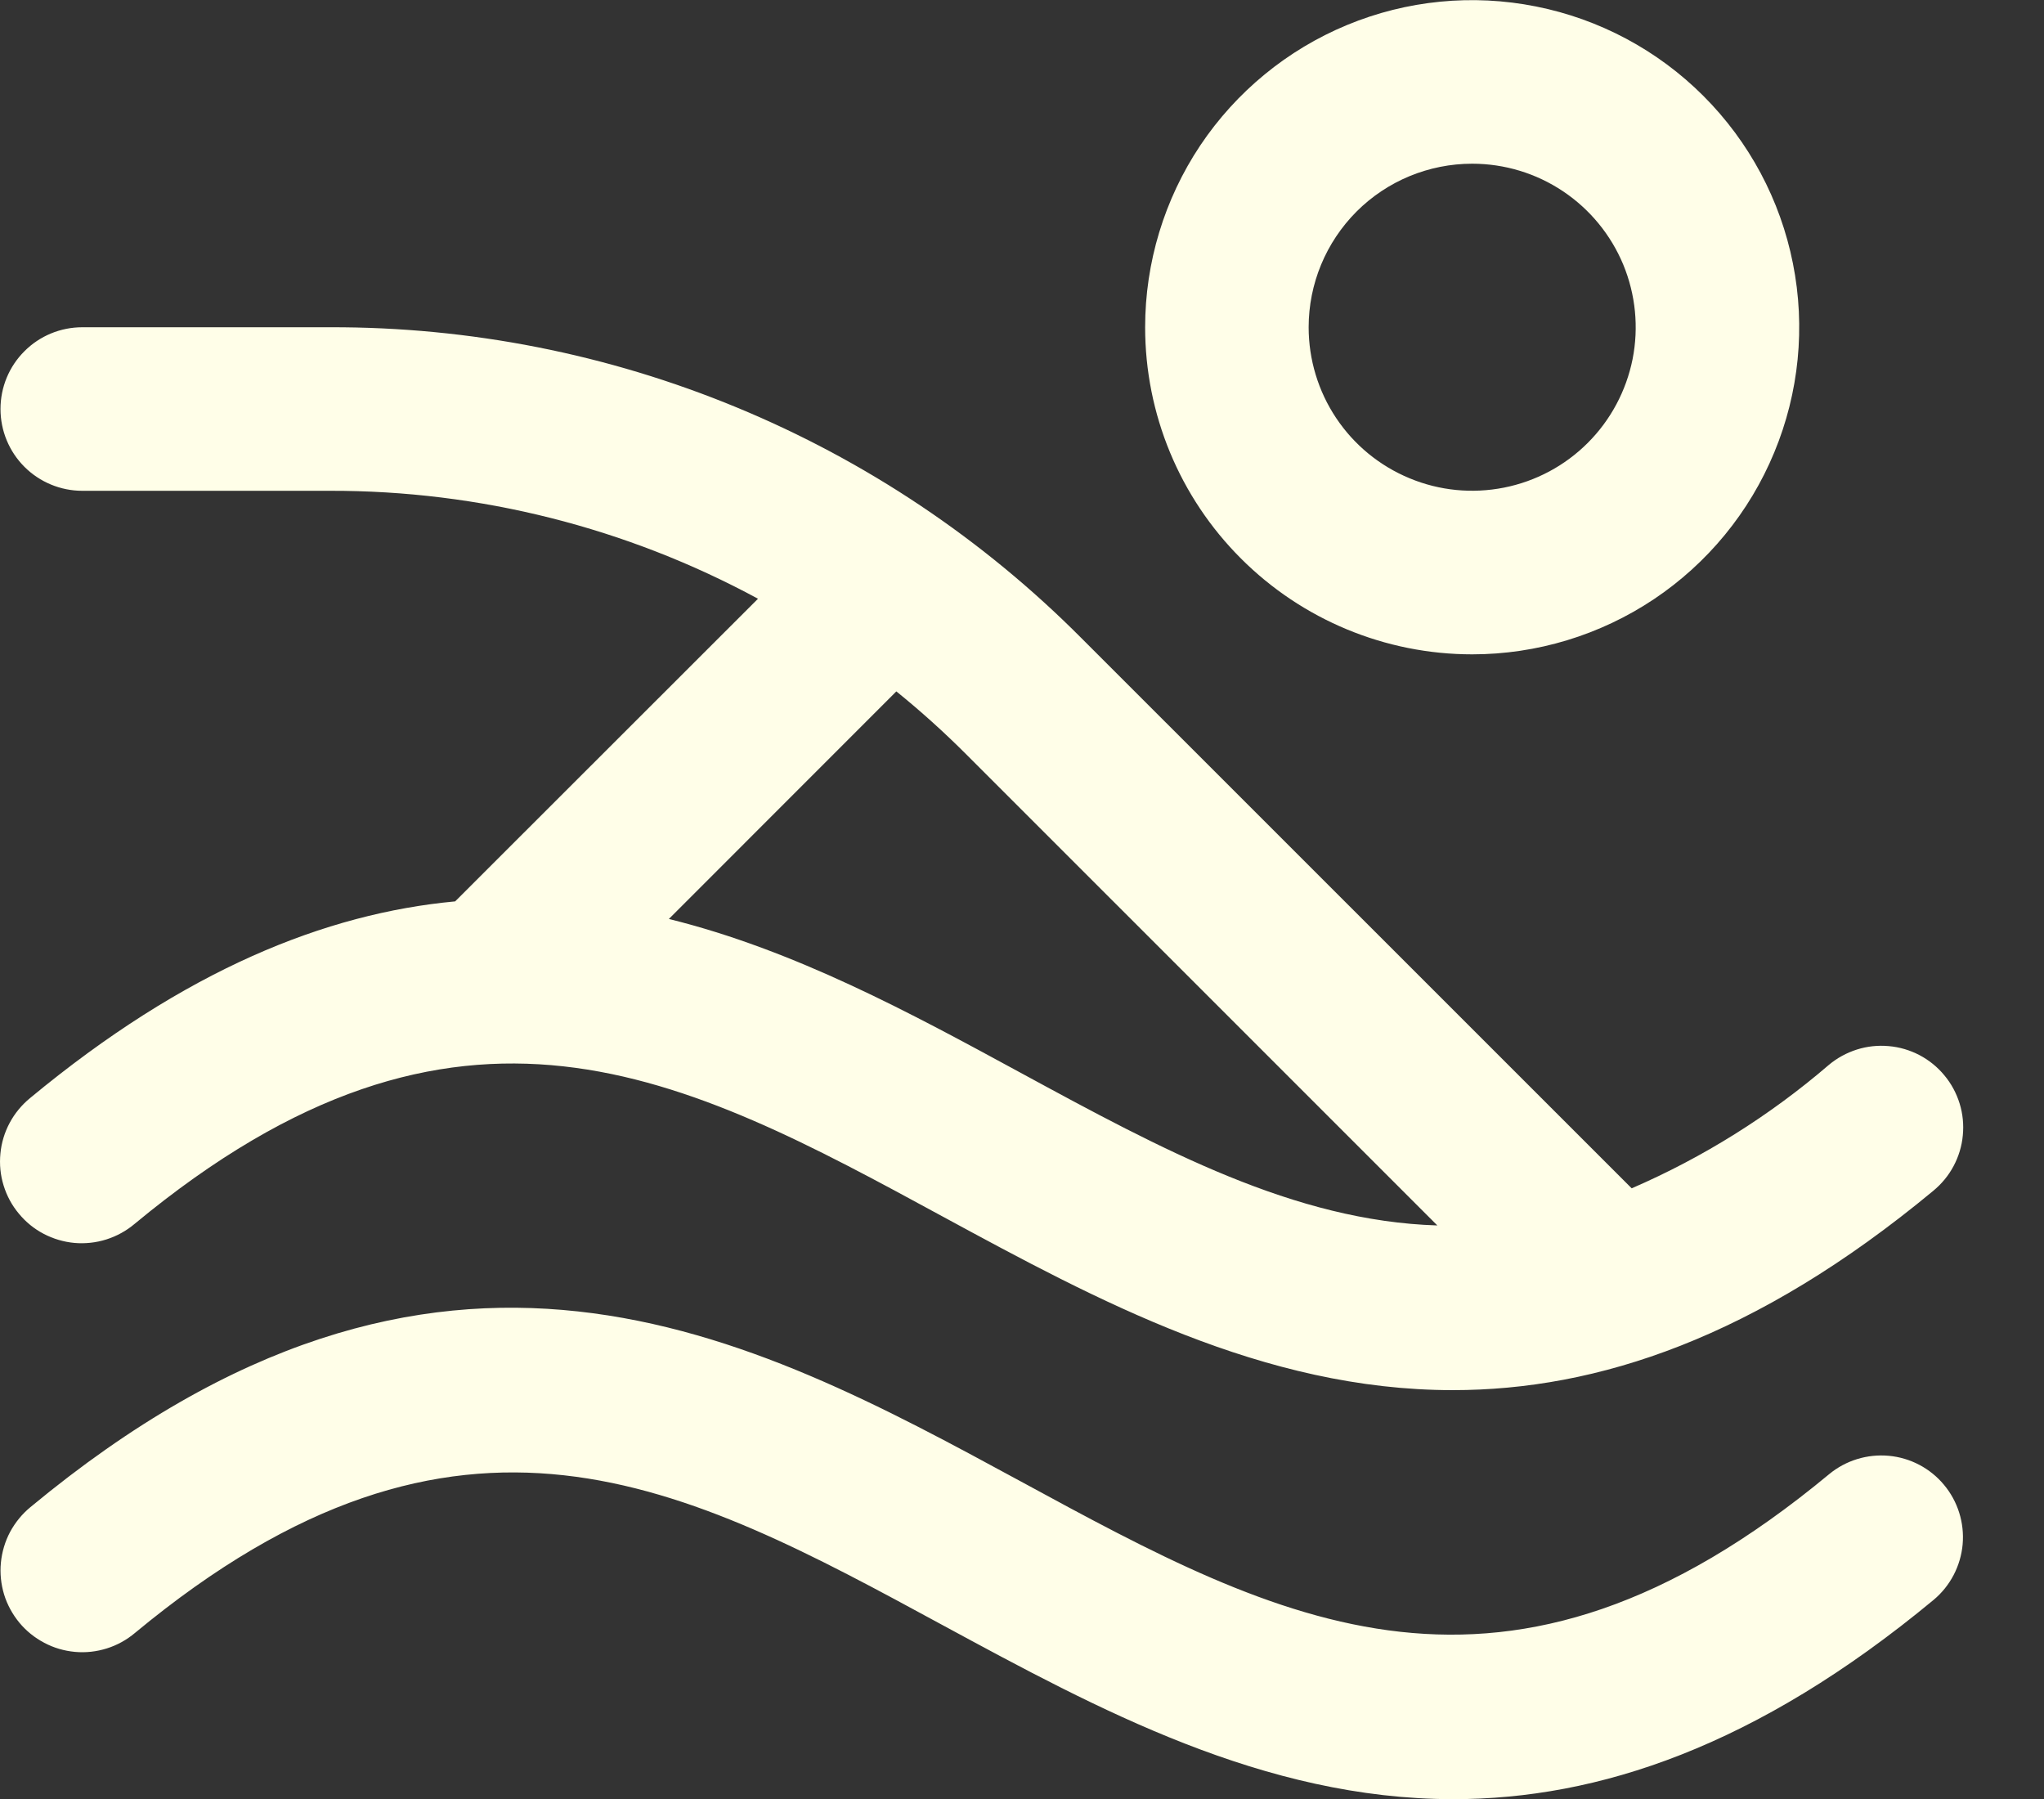 <svg width="25" height="22" viewBox="0 0 25 22" fill="none" xmlns="http://www.w3.org/2000/svg">
<rect x="0" y="0" width="25" height="22" fill="#333333" stroke="none"/>
<path d="M18.006 8.002C18.797 8.002 19.57 7.767 20.228 7.328C20.886 6.888 21.399 6.263 21.701 5.532C22.004 4.802 22.084 3.997 21.929 3.221C21.775 2.445 21.394 1.733 20.834 1.173C20.275 0.614 19.562 0.233 18.786 0.079C18.01 -0.076 17.206 0.003 16.475 0.306C15.744 0.609 15.12 1.122 14.68 1.779C14.241 2.437 14.006 3.211 14.006 4.002C14.006 5.063 14.427 6.08 15.178 6.83C15.928 7.58 16.945 8.002 18.006 8.002ZM18.006 2.002C18.402 2.002 18.788 2.119 19.117 2.339C19.446 2.559 19.702 2.871 19.854 3.236C20.005 3.602 20.045 4.004 19.968 4.392C19.89 4.78 19.7 5.136 19.42 5.416C19.14 5.696 18.784 5.886 18.396 5.963C18.008 6.04 17.606 6.001 17.241 5.849C16.875 5.698 16.563 5.442 16.343 5.113C16.123 4.784 16.006 4.397 16.006 4.002C16.006 3.471 16.217 2.963 16.592 2.587C16.967 2.212 17.476 2.002 18.006 2.002ZM23.776 18.157C23.946 18.36 24.028 18.622 24.005 18.886C23.981 19.15 23.854 19.394 23.651 19.564C21.481 21.363 19.544 22.002 17.776 22.002C15.454 22.002 13.424 20.899 11.535 19.877C8.366 18.157 5.63 16.671 1.651 19.969C1.55 20.054 1.433 20.119 1.308 20.158C1.182 20.198 1.049 20.213 0.918 20.201C0.786 20.189 0.658 20.152 0.542 20.09C0.425 20.029 0.321 19.945 0.237 19.844C0.153 19.742 0.089 19.625 0.05 19.499C0.012 19.372 -0.002 19.24 0.011 19.109C0.024 18.977 0.062 18.85 0.124 18.733C0.187 18.617 0.271 18.514 0.373 18.43C5.395 14.269 9.163 16.314 12.49 18.119C15.659 19.84 18.395 21.326 22.373 18.027C22.577 17.859 22.839 17.779 23.102 17.803C23.364 17.827 23.607 17.954 23.776 18.157ZM0.367 13.429C0.265 13.513 0.18 13.616 0.118 13.732C0.056 13.848 0.017 13.976 0.005 14.107C-0.008 14.239 0.005 14.371 0.044 14.497C0.083 14.624 0.146 14.741 0.231 14.842C0.315 14.944 0.418 15.028 0.535 15.089C0.652 15.15 0.78 15.188 0.912 15.2C1.043 15.211 1.175 15.197 1.301 15.157C1.427 15.117 1.544 15.053 1.645 14.968C5.623 11.671 8.36 13.155 11.528 14.876C13.417 15.9 15.447 17 17.77 17C19.537 17 21.475 16.362 23.645 14.563C23.747 14.479 23.832 14.377 23.894 14.26C23.956 14.144 23.995 14.016 24.007 13.885C24.02 13.754 24.007 13.621 23.968 13.495C23.929 13.369 23.866 13.251 23.781 13.15C23.697 13.048 23.593 12.964 23.477 12.903C23.36 12.842 23.232 12.804 23.101 12.793C22.969 12.781 22.837 12.795 22.711 12.835C22.585 12.875 22.468 12.939 22.367 13.024C21.644 13.645 20.832 14.153 19.957 14.532L13.227 7.804C12.023 6.594 10.59 5.635 9.012 4.983C7.435 4.33 5.743 3.997 4.036 4.002H1.006C0.741 4.002 0.486 4.107 0.299 4.295C0.111 4.482 0.006 4.736 0.006 5.002C0.006 5.267 0.111 5.521 0.299 5.709C0.486 5.896 0.741 6.002 1.006 6.002H4.036C5.864 5.998 7.663 6.452 9.271 7.322L5.567 11.023C3.983 11.171 2.265 11.857 0.367 13.429ZM11.813 9.22L17.58 14.986C15.83 14.932 14.22 14.062 12.483 13.119C11.14 12.389 9.722 11.619 8.181 11.238L10.963 8.455C11.26 8.695 11.544 8.951 11.813 9.22Z" fill="#FFFEE8"/>
</svg>
